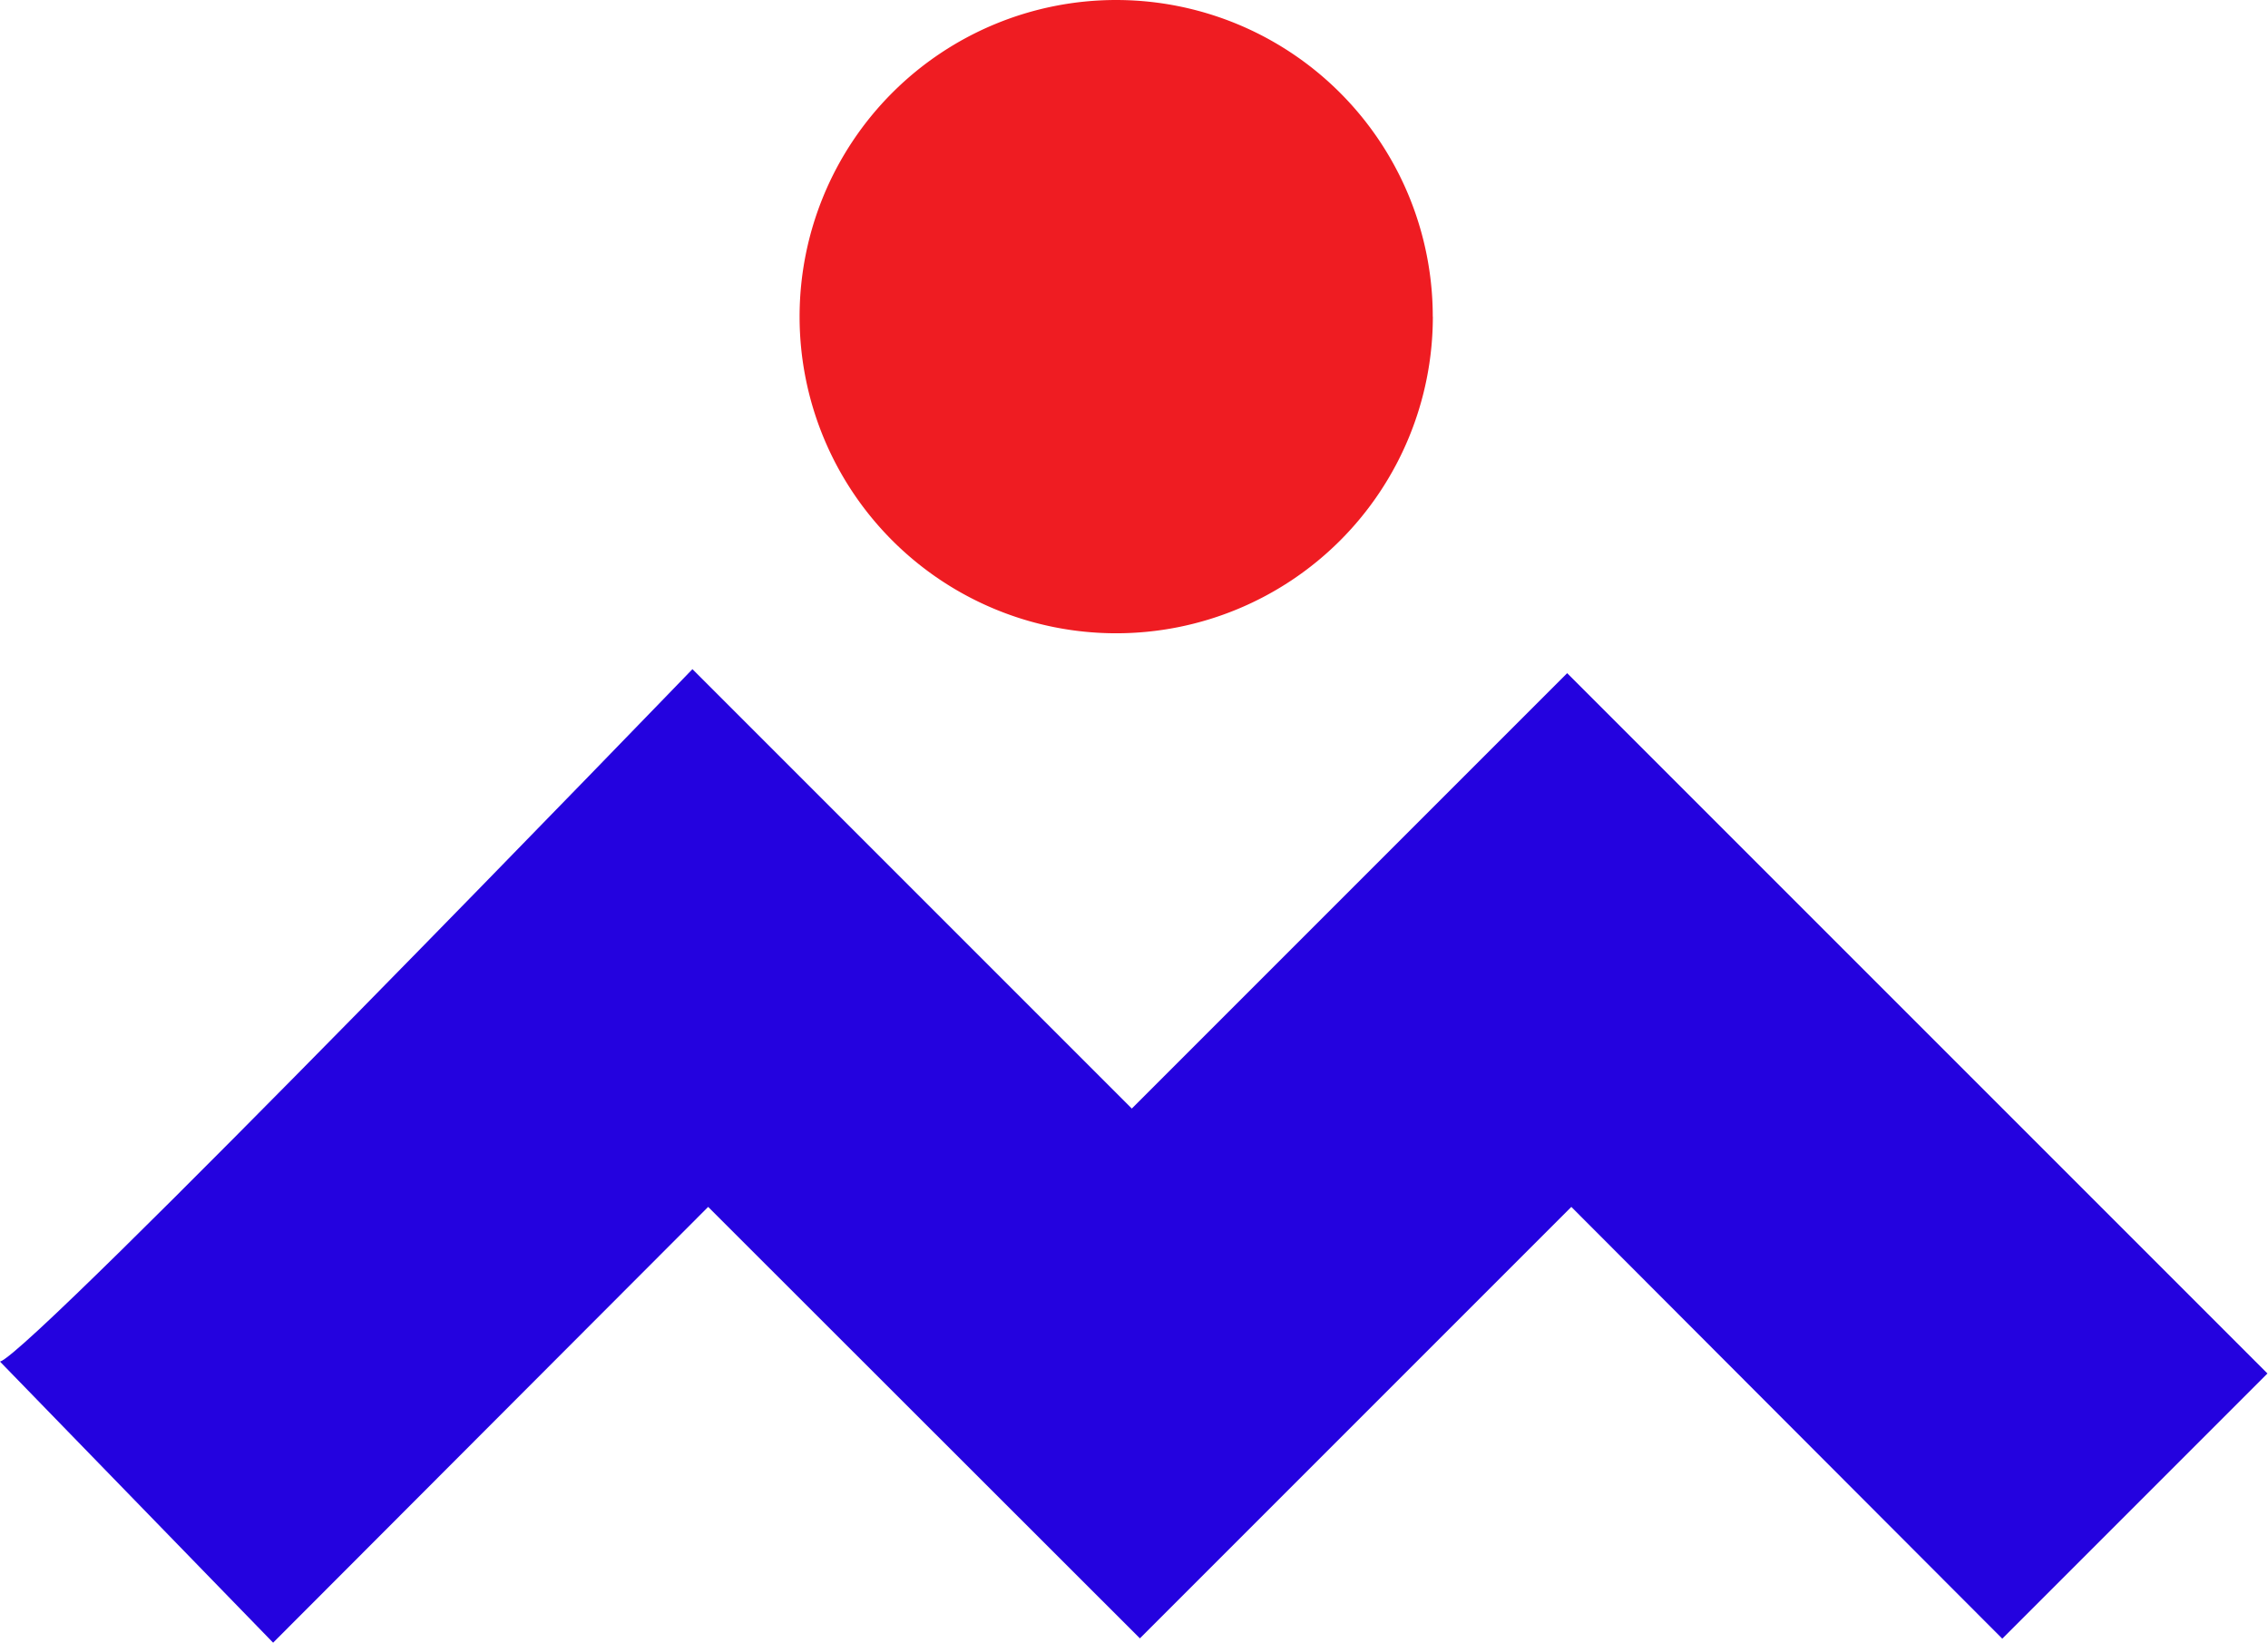 <svg id="グループ_378" data-name="グループ 378" xmlns="http://www.w3.org/2000/svg" width="28.824" height="20.876"><g id="グループ_5" data-name="グループ 5"><g id="グループ_65" data-name="グループ 65"><g id="グループ_363" data-name="グループ 363"><path id="パス_14" data-name="パス 14" d="M99.562 4.024A4.024 4.024 0 1 1 95.537 0a4.024 4.024 0 0 1 4.024 4.024" transform="translate(-81.352)" fill="#ef1c22"/><path id="パス_15" data-name="パス 15" d="M0 85.366c.4-.1 8.8-8.8 8.8-8.8l5.584 5.584 5.533-5.533 8.9 8.9-3.37 3.37L19.97 83.4l-5.483 5.483L9 83.4l-5.529 5.538z" transform="translate(0 -68.062)" fill="#2402df"/></g></g></g></svg>